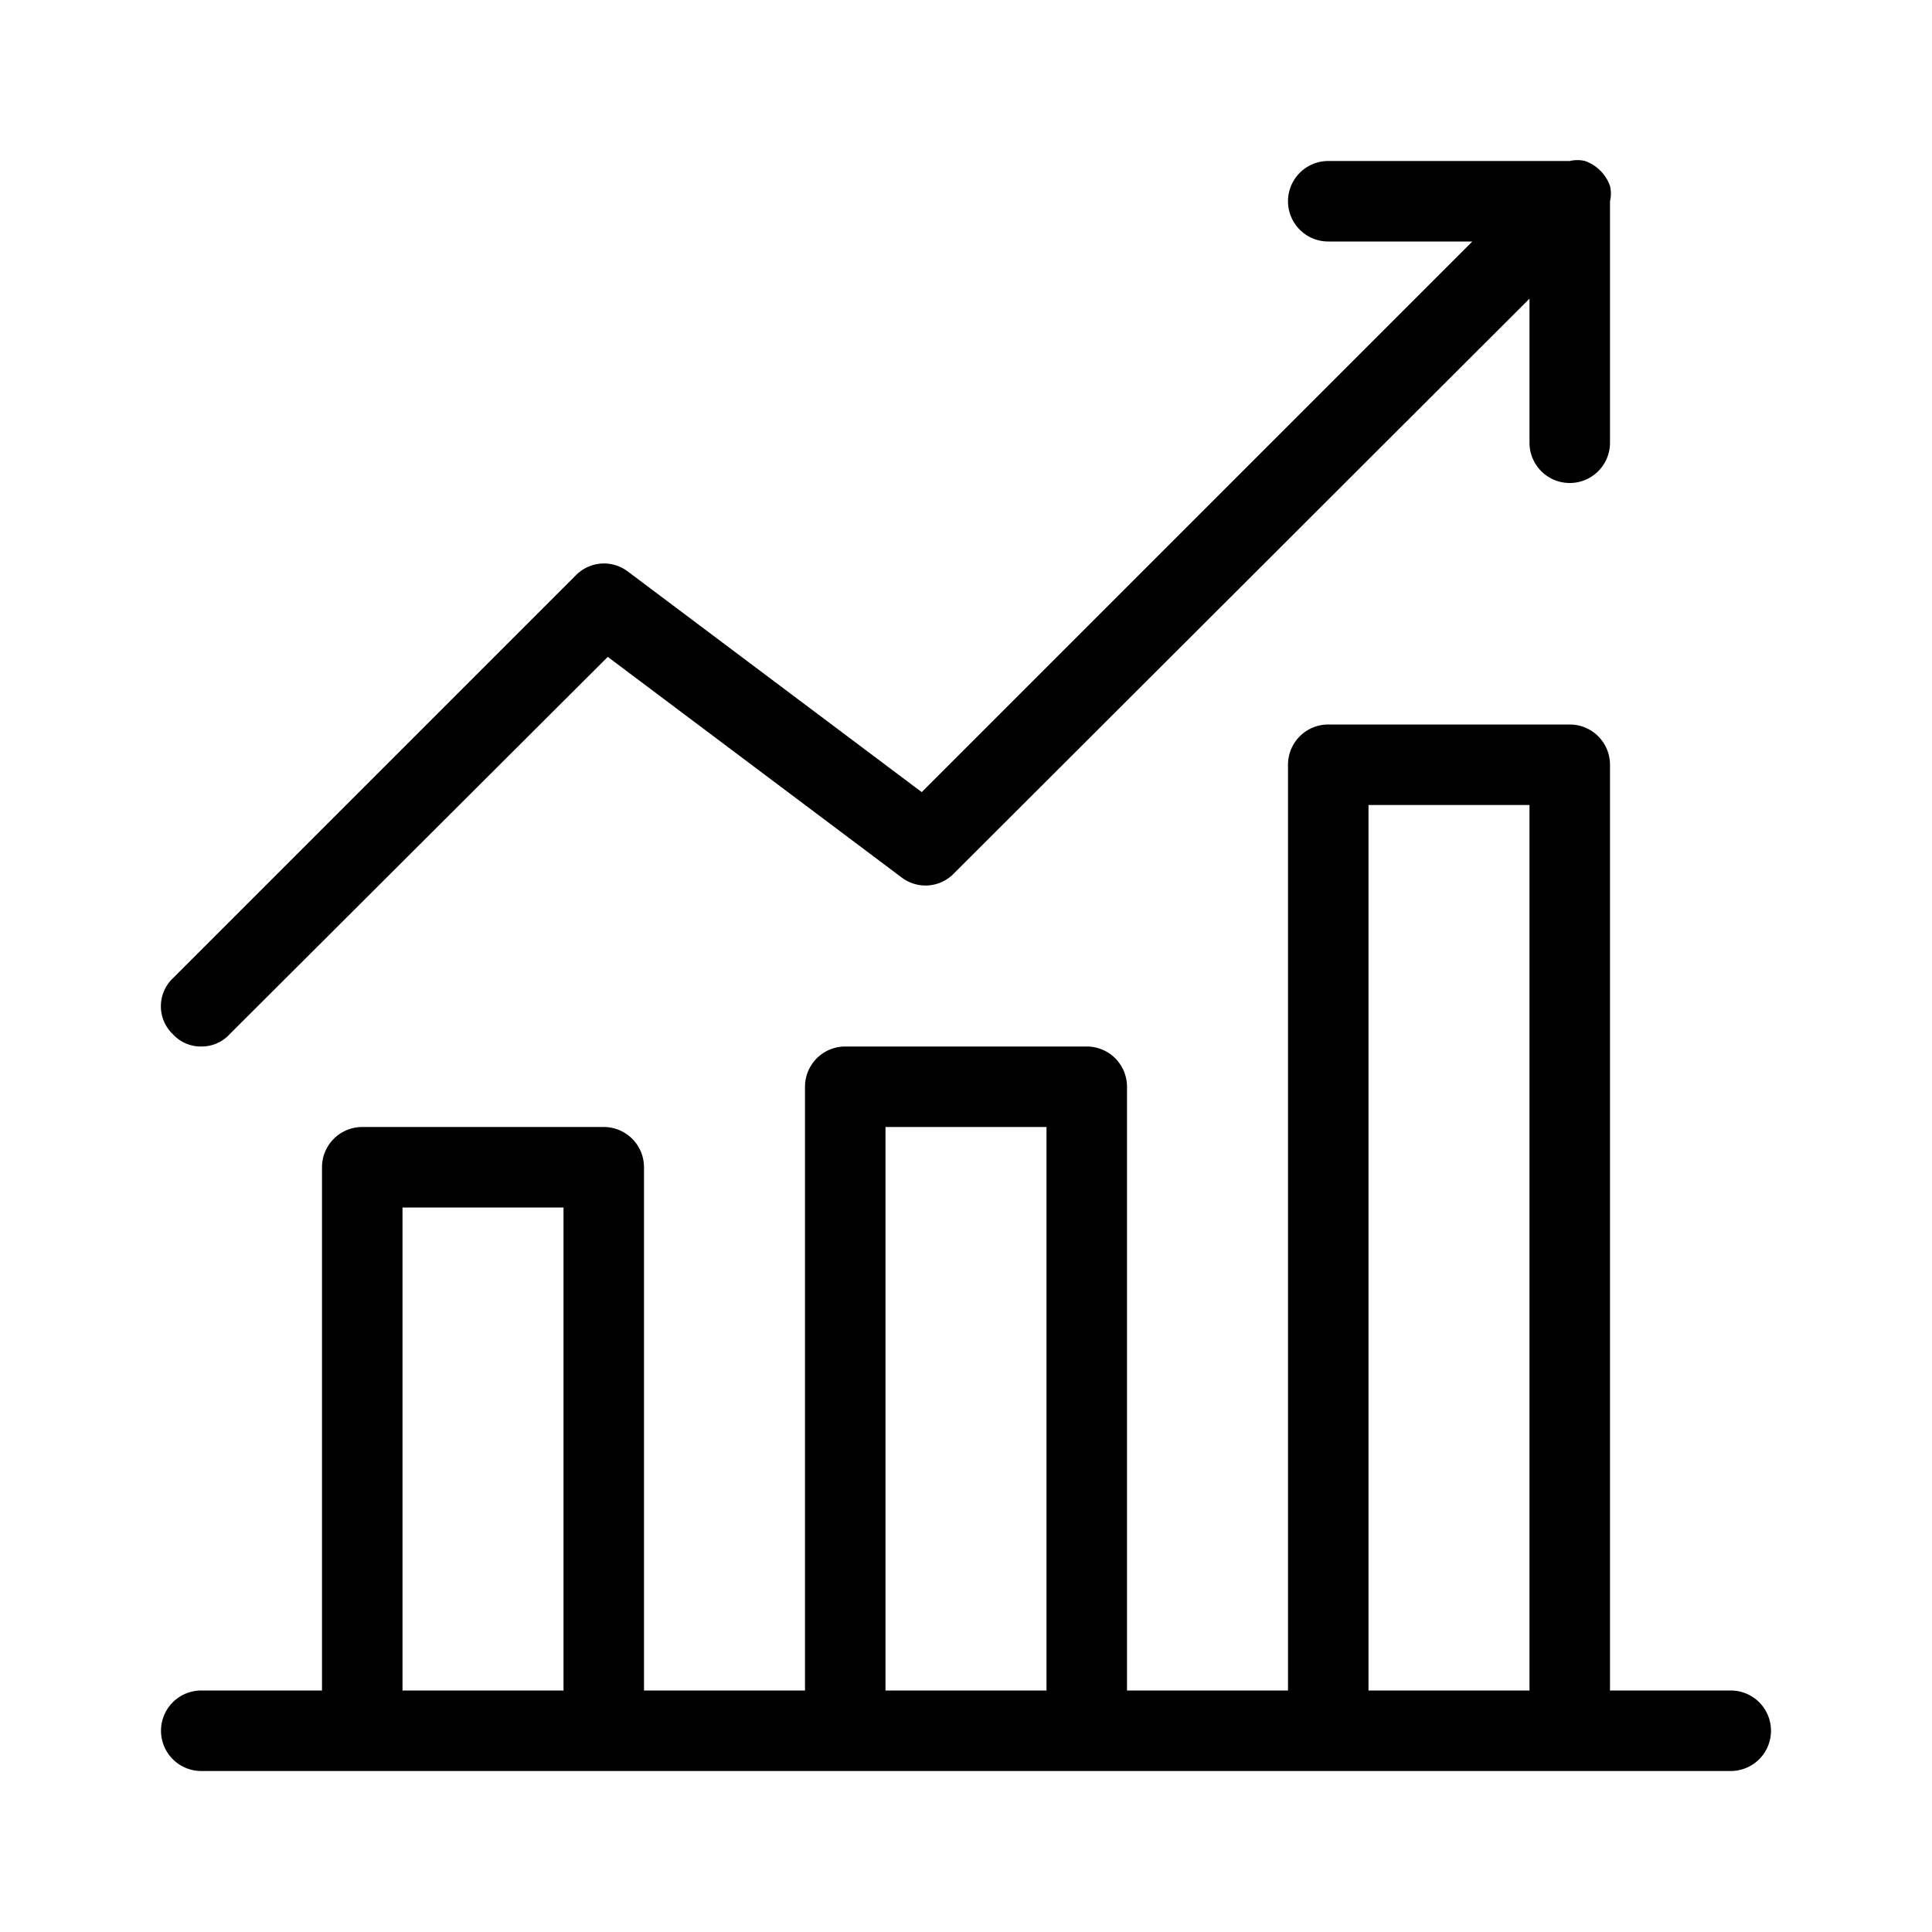 <?xml version="1.0" ?>

<!-- Uploaded to: SVG Repo, www.svgrepo.com, Generator: SVG Repo Mixer Tools -->
<svg fill="#000000" width="800px" height="800px" viewBox="0 0 24 24" xmlns="http://www.w3.org/2000/svg">

<title/>

<g id="growth">

<path d="M21.5,21H20V9.5a.5.5,0,0,0-.5-.5h-3a.5.5,0,0,0-.5.5V21H14V13.5a.5.5,0,0,0-.5-.5h-3a.5.5,0,0,0-.5.5V21H8V14.5a.5.5,0,0,0-.5-.5h-3a.5.5,0,0,0-.5.5V21H2.5a.5.5,0,0,0,0,1h19a.5.5,0,0,0,0-1ZM7,21H5V15H7Zm6,0H11V14h2Zm6,0H17V10h2Z"/>

<path d="M2.5,13a.47.47,0,0,0,.35-.15l4.7-4.69L11.2,10.9a.49.49,0,0,0,.65-.05L19,3.71V5.5a.5.5,0,0,0,1,0v-3a.41.41,0,0,0,0-.19A.51.51,0,0,0,19.69,2a.41.41,0,0,0-.19,0h-3a.5.5,0,0,0,0,1h1.79L11.45,9.84,7.8,7.1a.49.49,0,0,0-.65.05l-5,5a.48.48,0,0,0,0,.7A.47.47,0,0,0,2.5,13Z"/>

</g>

</svg>